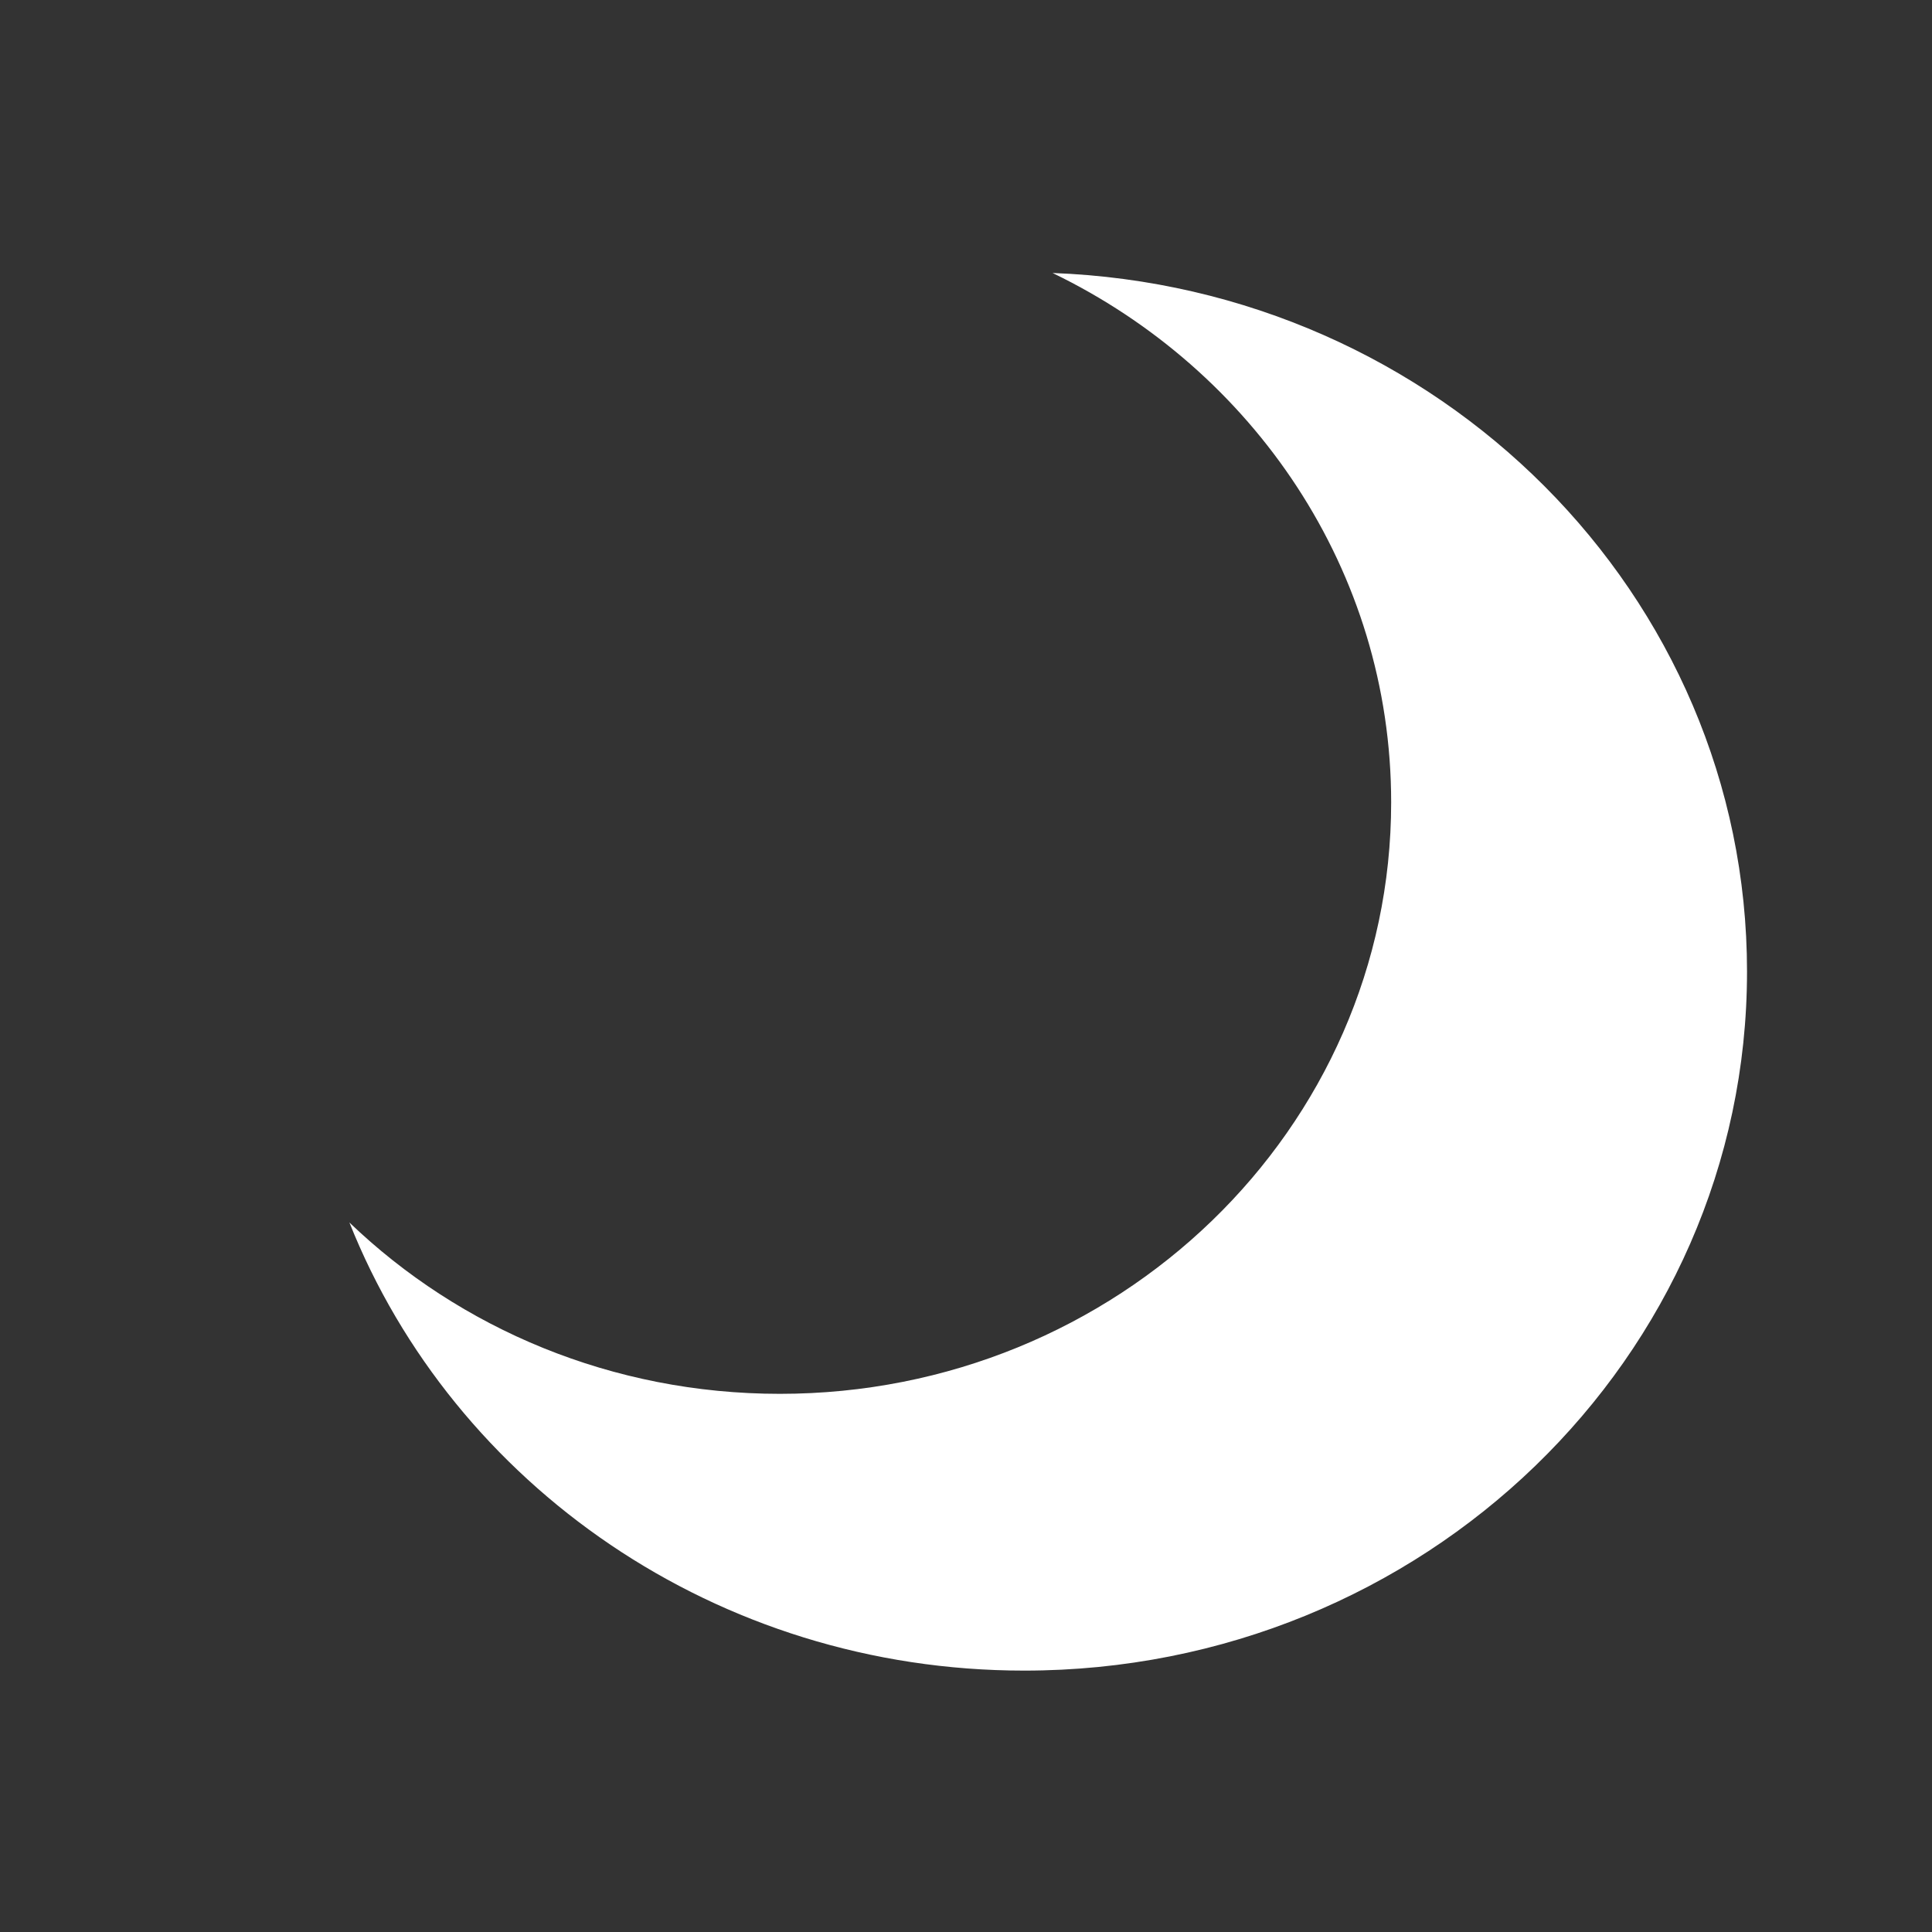 <svg viewBox="0 0 47 47" fill="none" xmlns="http://www.w3.org/2000/svg">
<rect x="0" y="0" width="47" height="47" fill="#333333" stroke="none"/>
<path d="M42.5 23.635C42.5 33.027 34.626 40.641 24.917 40.641C17.433 40.641 11.037 36.116 8.5 29.74C11.187 32.319 14.887 33.908 18.971 33.908C27.184 33.908 33.843 27.466 33.843 19.519C33.843 13.88 30.491 8.999 25.606 6.641C34.995 6.989 42.5 14.463 42.5 23.635Z" fill="white"/>
</svg>

